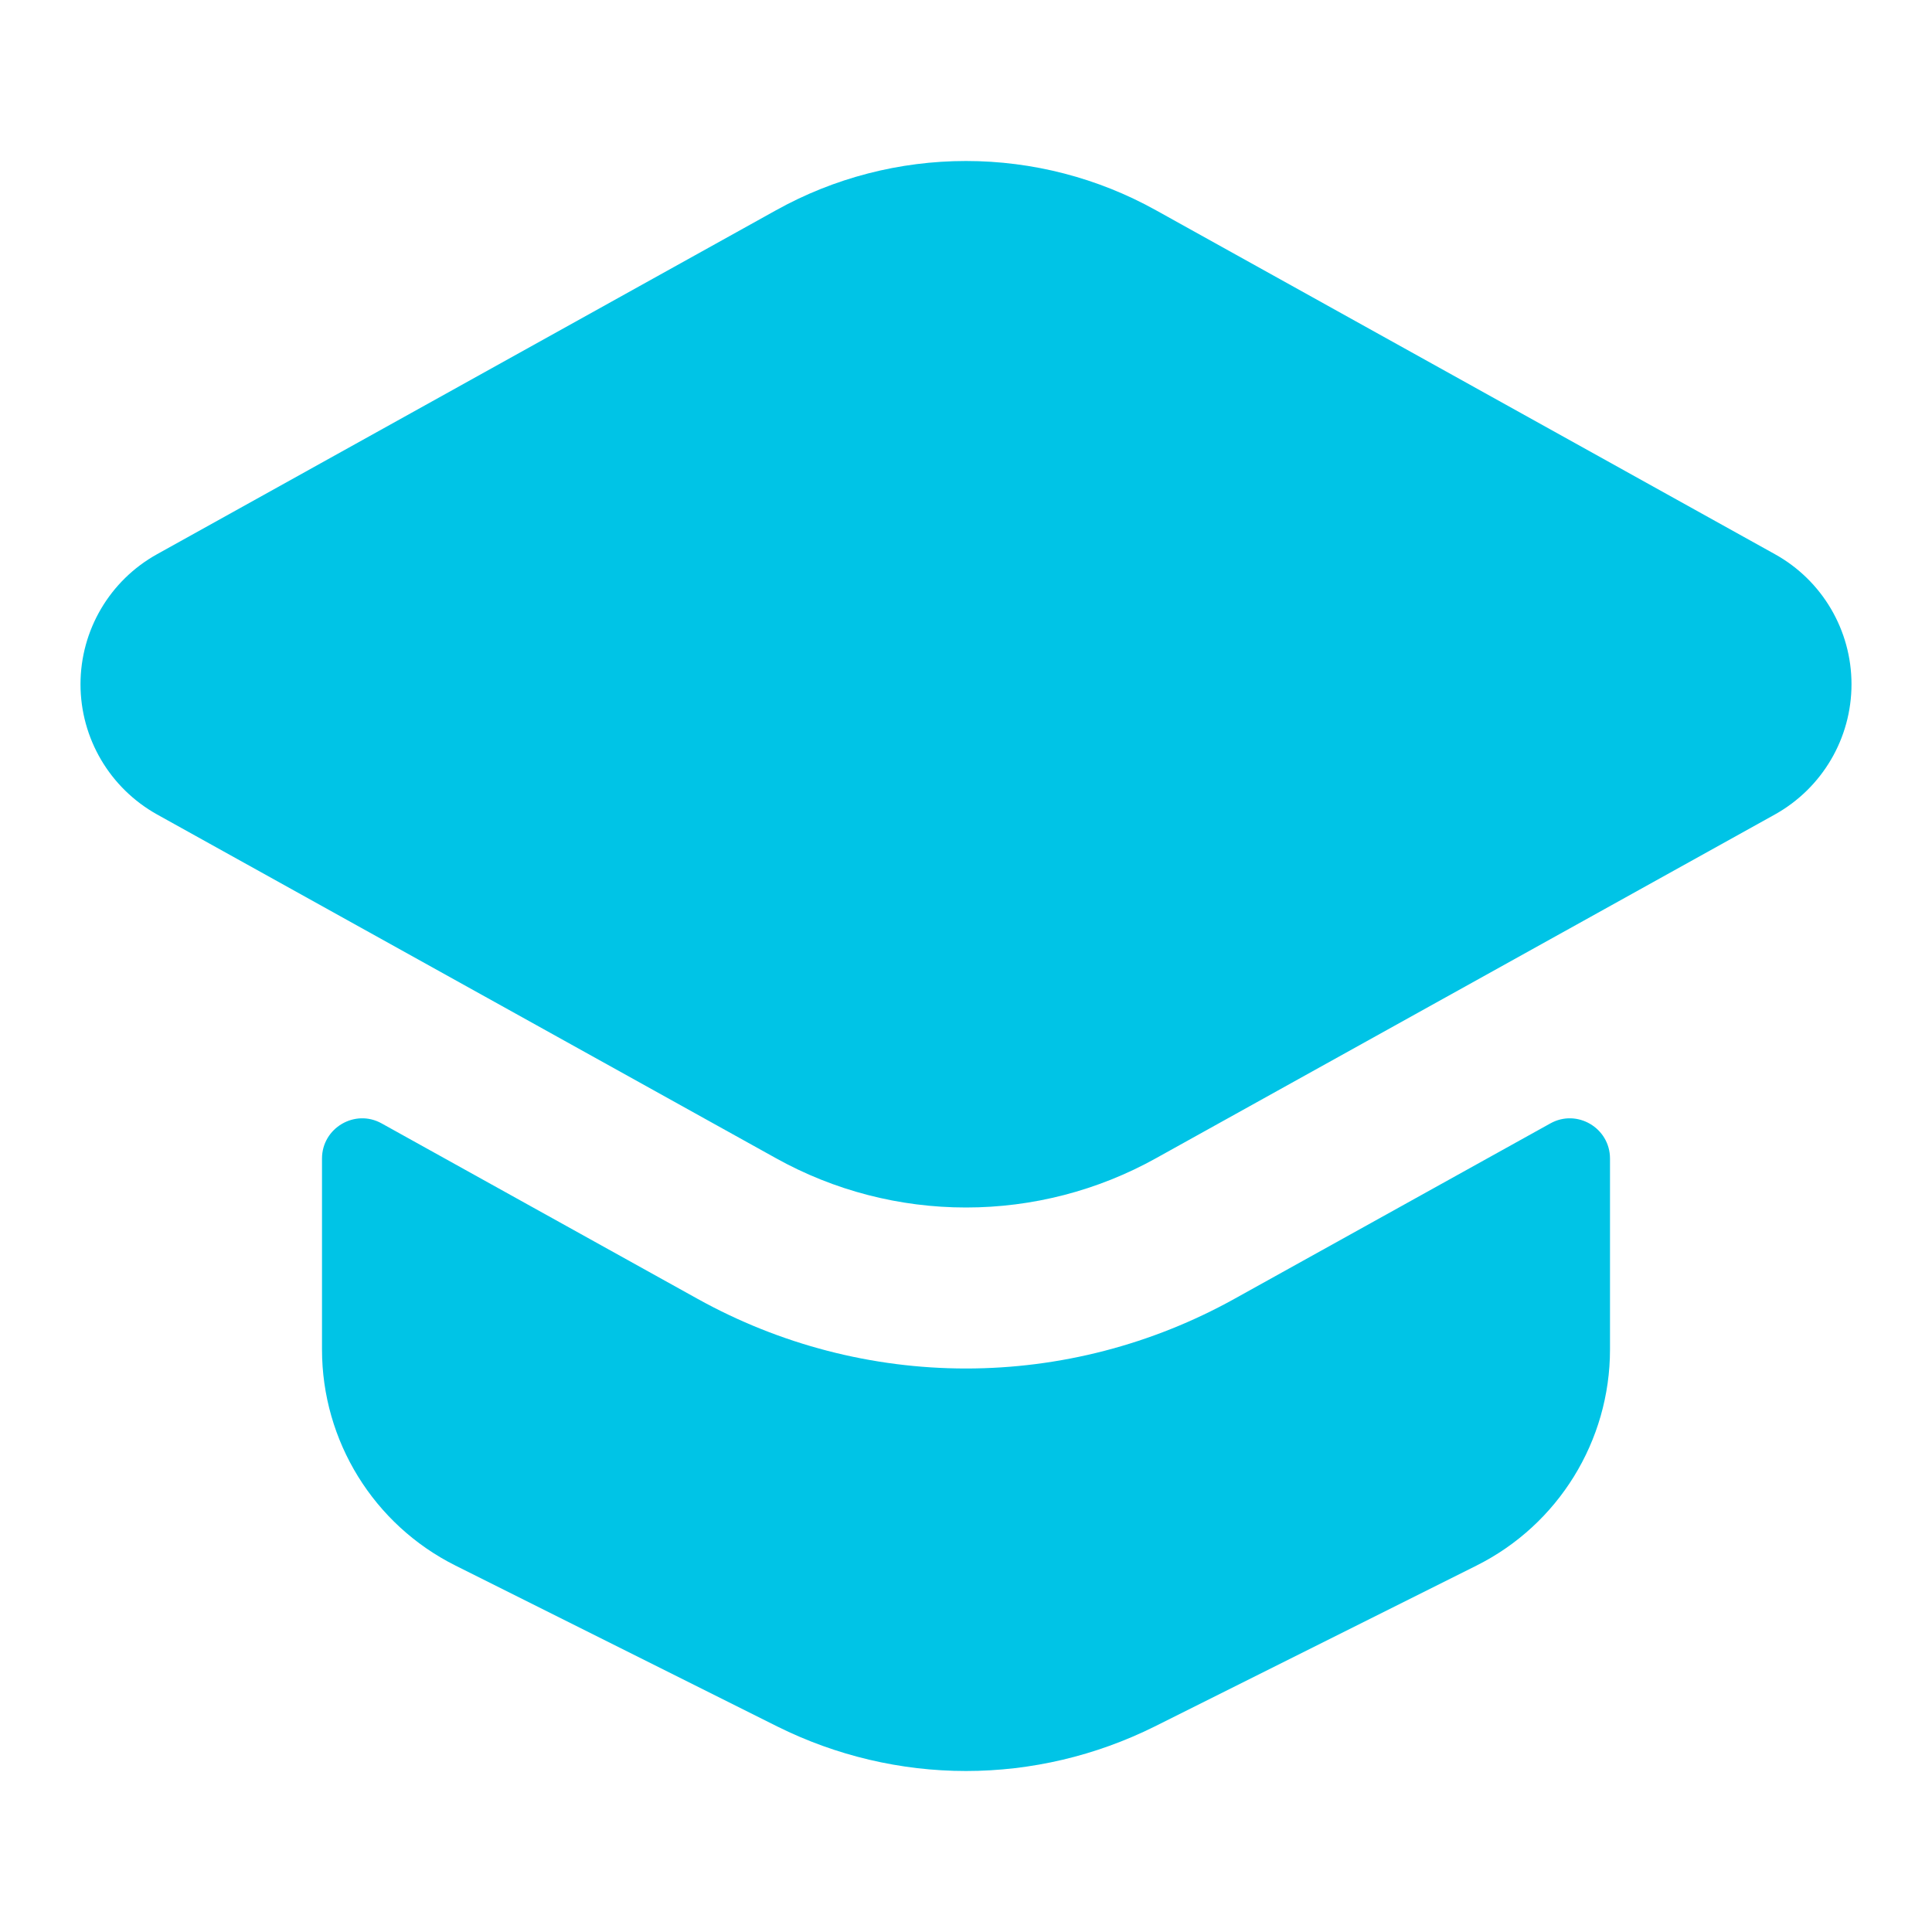 <svg width="12" height="12" viewBox="0 0 12 12" fill="none" xmlns="http://www.w3.org/2000/svg">
<path fill-rule="evenodd" clip-rule="evenodd" d="M6 1C5.587 1 5.181 1.105 4.82 1.306L0.976 3.442C0.682 3.605 0.5 3.914 0.5 4.25C0.5 4.586 0.682 4.895 0.976 5.059L4.82 7.194C5.181 7.395 5.587 7.5 6 7.5C6.413 7.5 6.819 7.395 7.18 7.194L11.024 5.059C11.318 4.895 11.5 4.586 11.5 4.25C11.5 3.914 11.318 3.605 11.024 3.442L7.18 1.306C6.819 1.105 6.413 1 6 1ZM9.629 6.978L7.666 8.068C7.156 8.351 6.583 8.5 6 8.5C5.417 8.5 4.844 8.351 4.334 8.068L2.371 6.978C2.205 6.885 2 7.006 2 7.196V8.382C2 8.95 2.321 9.47 2.829 9.724L4.829 10.724C5.193 10.905 5.594 11 6 11C6.406 11 6.807 10.905 7.171 10.724L9.171 9.724C9.679 9.47 10 8.95 10 8.382V7.196C10 7.006 9.795 6.885 9.629 6.978Z" fill="#00C4E6"/>
</svg>

